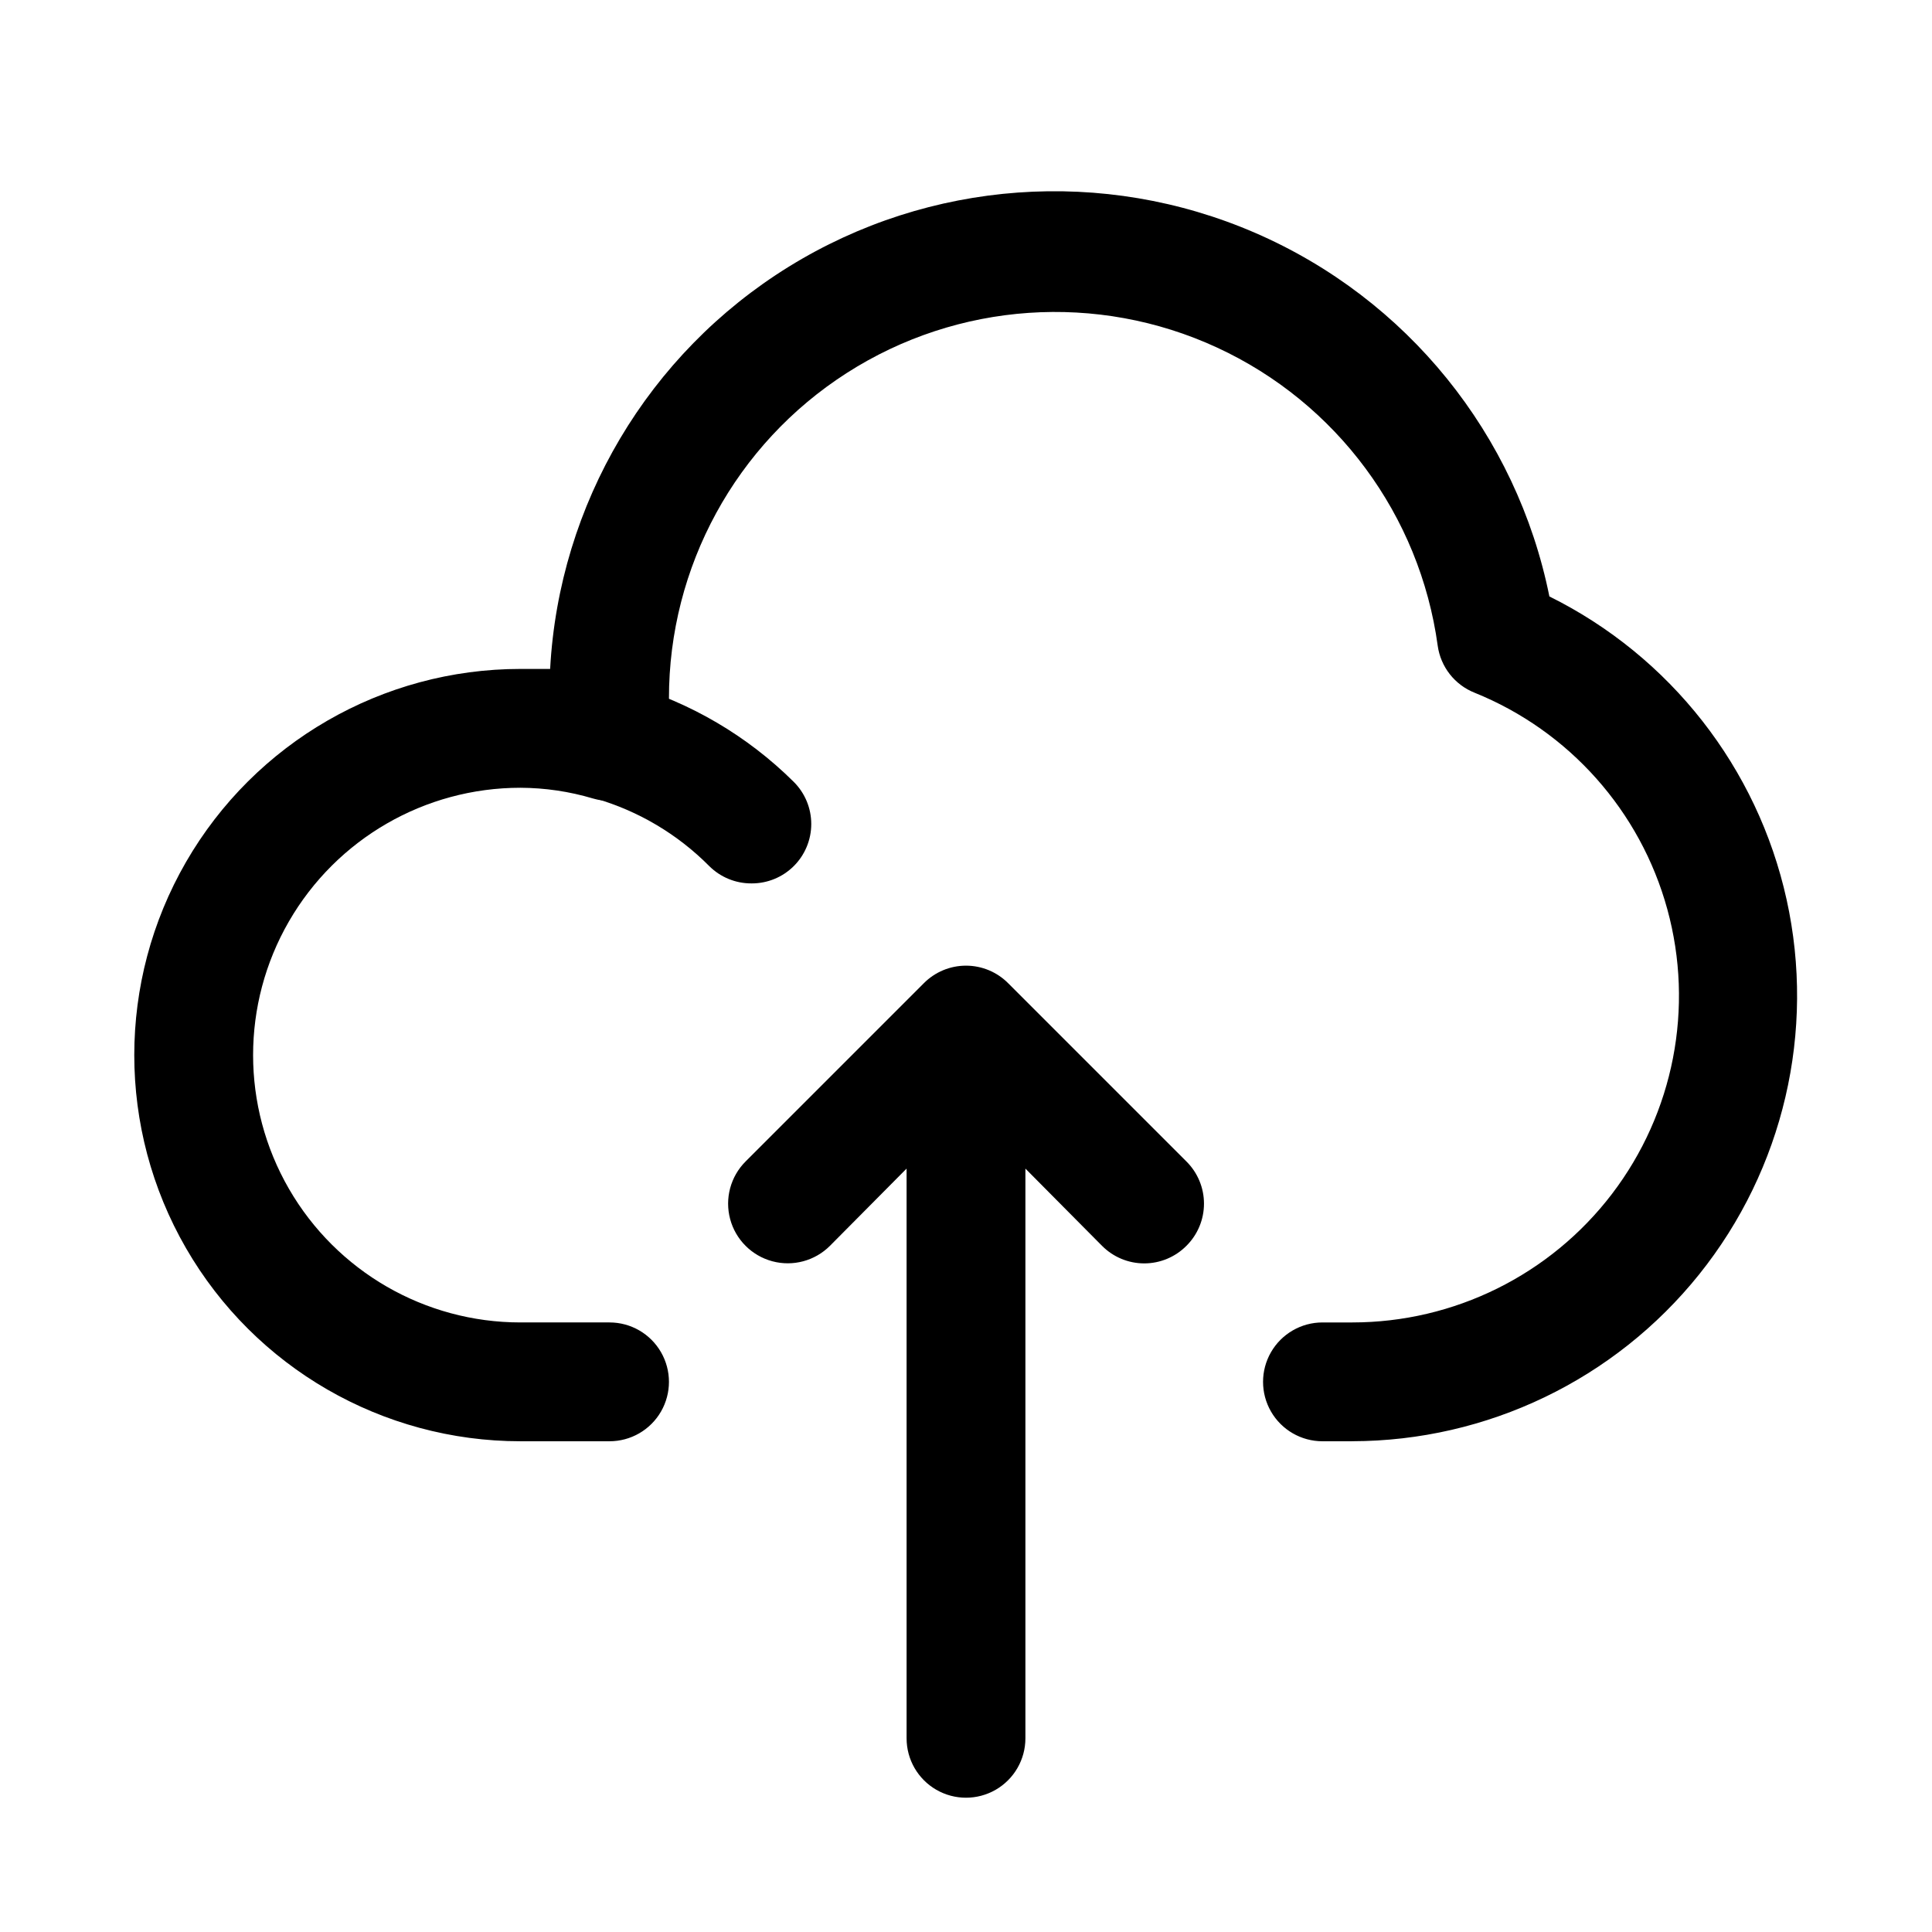 <?xml version="1.0" encoding="UTF-8"?>
<!-- Uploaded to: SVG Find, www.svgrepo.com, Generator: SVG Find Mixer Tools -->
<svg fill="#000000" width="800px" height="800px" version="1.1" viewBox="144 144 512 512" xmlns="http://www.w3.org/2000/svg">
 <g>
  <path d="m458.41 451.8-47.234-47.234c-2.957-2.981-6.981-4.656-11.176-4.656-4.199 0-8.223 1.676-11.18 4.656l-47.23 47.23v0.004c-3.996 3.992-5.555 9.812-4.094 15.27 1.461 5.457 5.723 9.715 11.18 11.18 5.453 1.461 11.273-0.098 15.27-4.094l20.309-20.465v150.98c0 5.625 3 10.82 7.871 13.633s10.875 2.812 15.746 0 7.871-8.008 7.871-13.633v-150.98l20.309 20.469v-0.004c2.957 2.981 6.981 4.656 11.18 4.656s8.223-1.676 11.18-4.656c2.981-2.957 4.656-6.981 4.656-11.176 0-4.199-1.676-8.223-4.656-11.18z"/>
  <path d="m502.34 525.95h-7.875c-5.621 0-10.82-3-13.633-7.871s-2.812-10.871 0-15.742c2.812-4.871 8.012-7.875 13.633-7.875h7.875c27.012 0.008 52.48-12.598 68.863-34.074 16.383-21.48 21.805-49.371 14.656-75.422-7.144-26.051-26.039-47.277-51.09-57.391-2.578-1.027-4.84-2.719-6.555-4.902-1.711-2.184-2.82-4.785-3.203-7.535-4.734-34.602-26.789-64.402-58.5-79.039-31.711-14.641-68.695-12.098-98.102 6.746-29.41 18.844-47.176 51.383-47.129 86.305v9.762c0.516 5.227-1.613 10.363-5.668 13.699-4.027 3.344-9.457 4.465-14.484 2.992-6.234-1.855-12.703-2.809-19.207-2.836-25.312 0-48.699 13.504-61.355 35.426-12.656 21.918-12.656 48.926 0 70.848 12.656 21.922 36.043 35.422 61.355 35.422h23.617c5.625 0 10.82 3.004 13.633 7.875 2.812 4.871 2.812 10.871 0 15.742s-8.008 7.871-13.633 7.871h-23.617c-36.562 0-70.344-19.504-88.625-51.168-18.281-31.66-18.281-70.672 0-102.34 18.281-31.66 52.062-51.168 88.625-51.168h7.871c2.367-43.734 25.992-83.547 63.242-106.59 37.254-23.035 83.426-26.383 123.61-8.965 40.188 17.422 69.305 53.406 77.961 96.344 32.039 15.879 55.16 45.422 62.867 80.34 7.711 34.918-0.816 71.449-23.191 99.344-22.375 27.895-56.188 44.148-91.945 44.195z"/>
  <path d="m343.16 378.11c-4.188 0.023-8.207-1.617-11.18-4.566-8.383-8.457-18.789-14.637-30.23-17.945-4.207-0.969-7.836-3.625-10.027-7.348-2.195-3.719-2.762-8.18-1.574-12.332 1.191-4.152 4.035-7.633 7.863-9.629 3.832-1.996 8.316-2.328 12.398-0.922 16.574 4.793 31.68 13.672 43.926 25.82 2.981 2.957 4.656 6.981 4.656 11.18 0 4.195-1.676 8.223-4.656 11.176-2.969 2.949-6.992 4.59-11.176 4.566z"/>
 </g>
</svg>